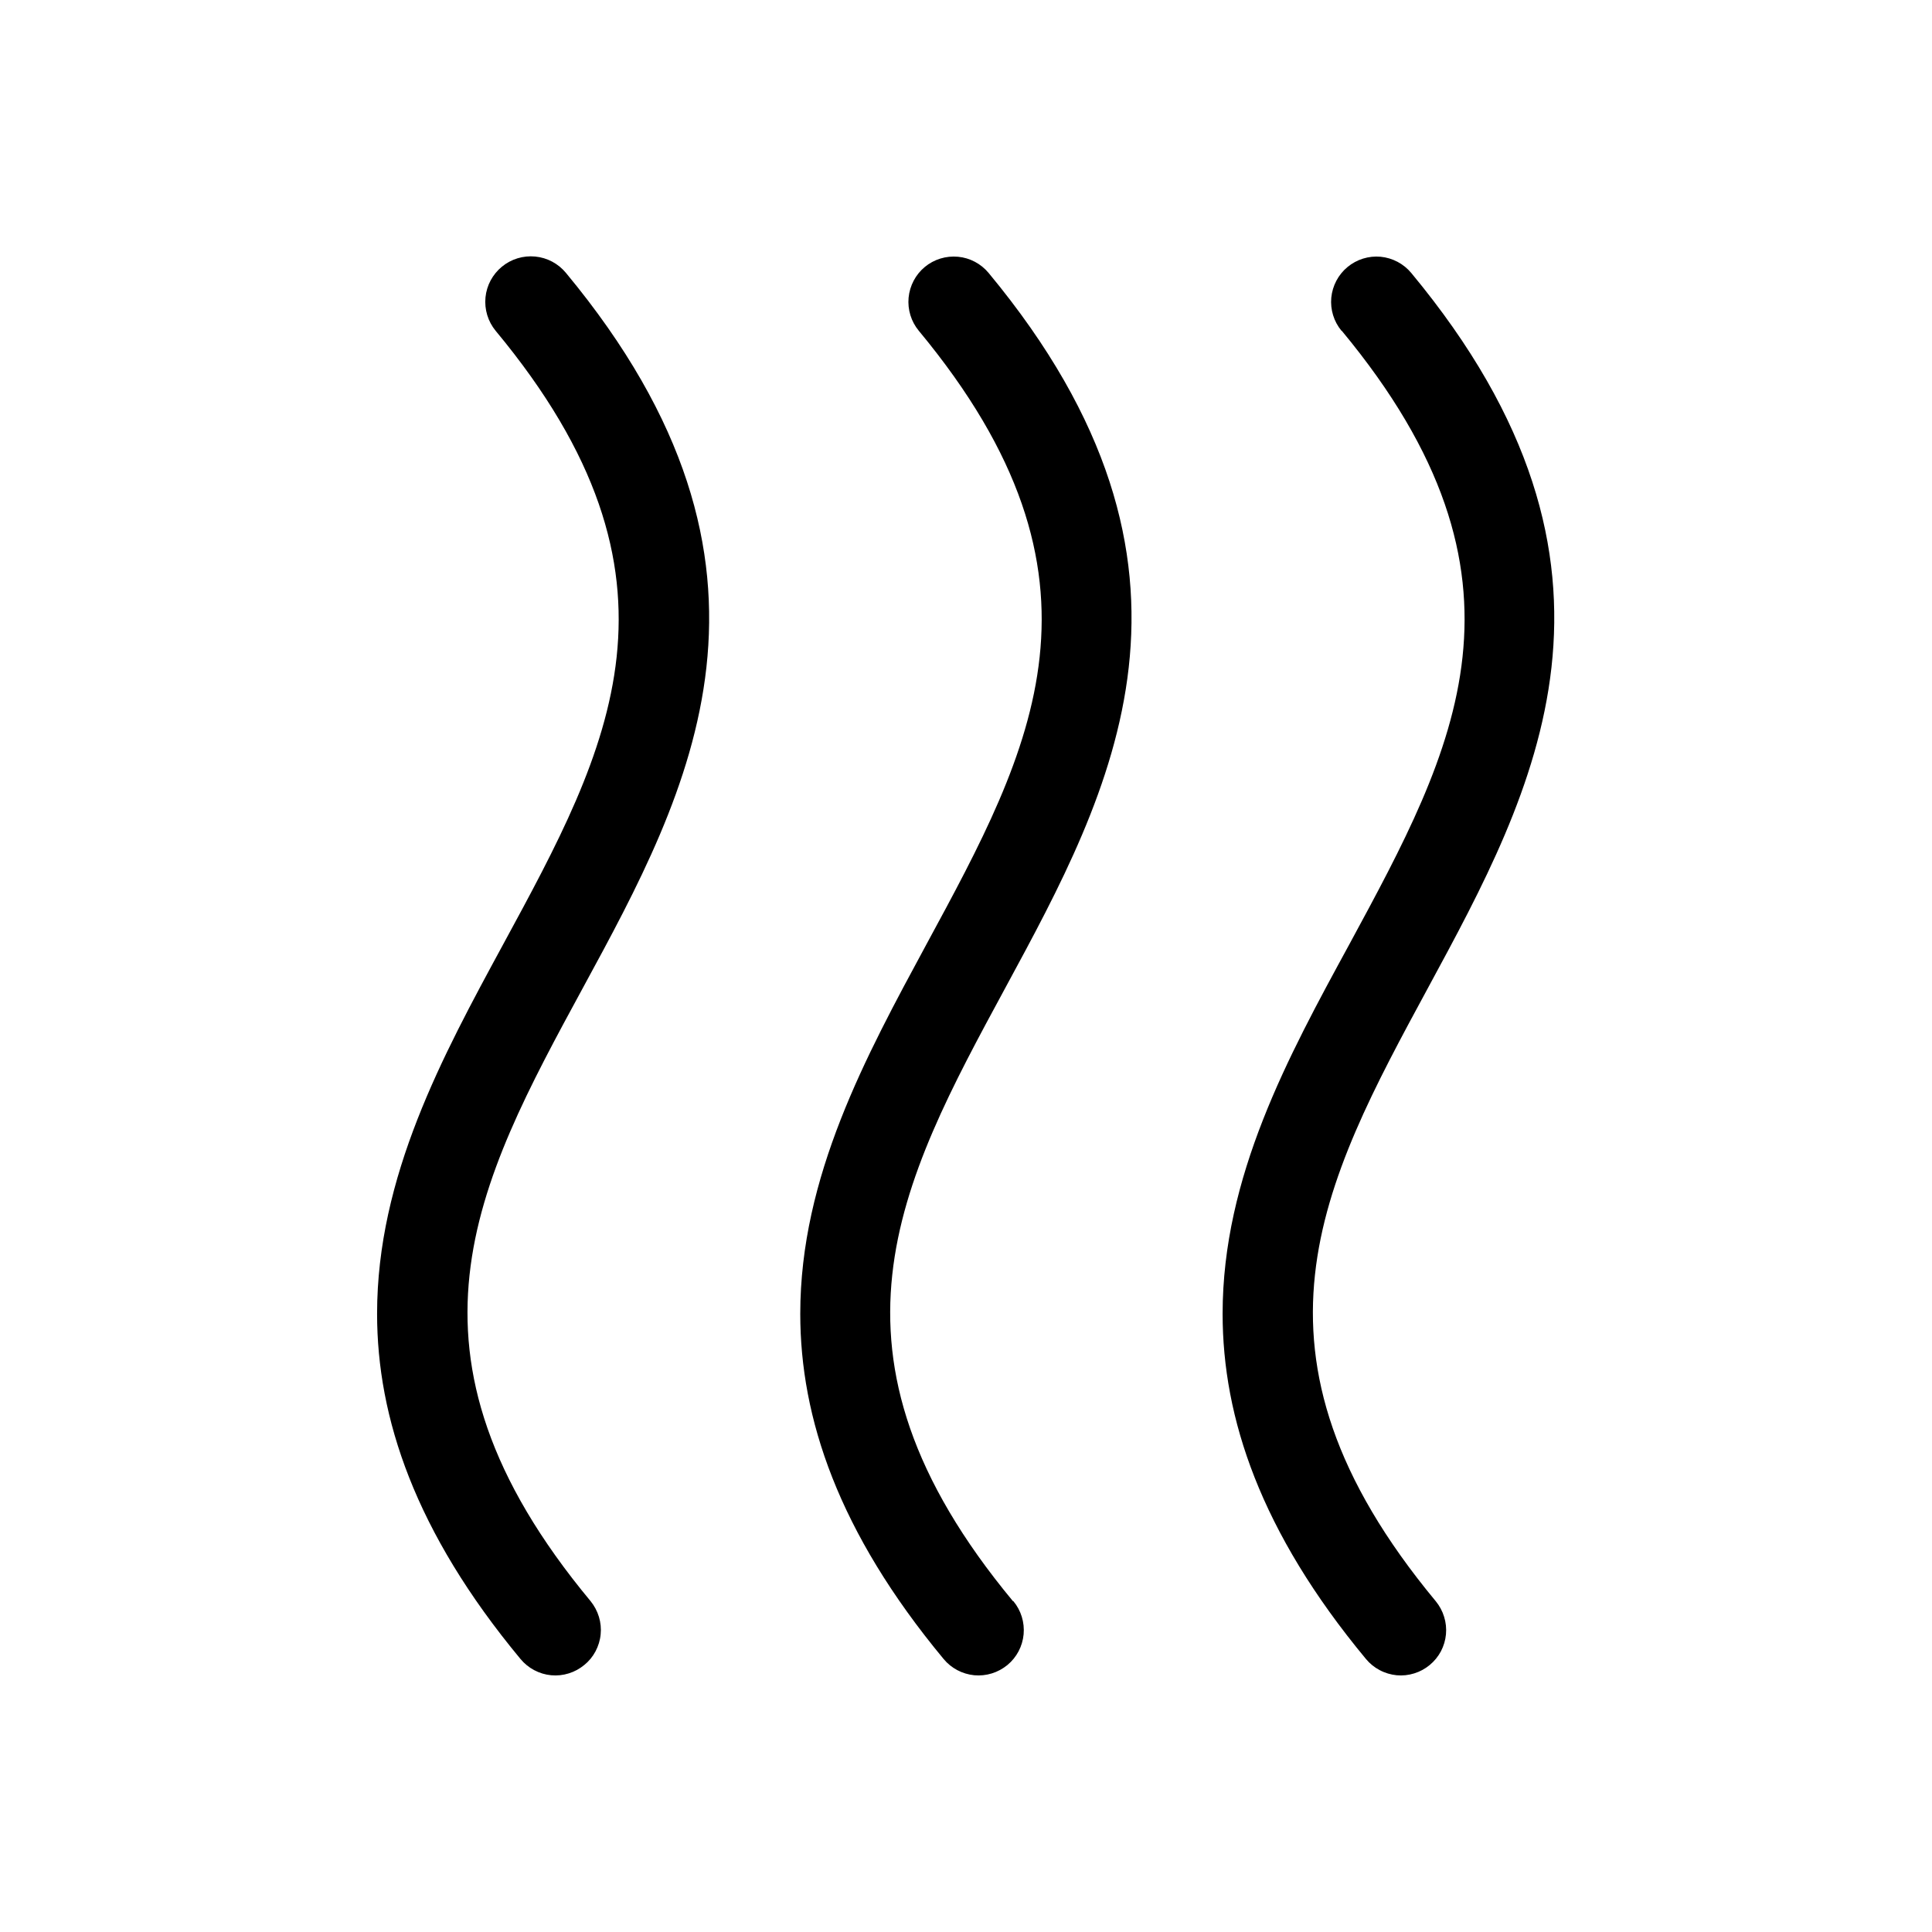 <svg xmlns="http://www.w3.org/2000/svg" fill="none" viewBox="0 0 28 28" height="28" width="28">
<path fill="black" d="M8.468 24.13C8.401 24.185 8.325 24.227 8.243 24.252C8.16 24.278 8.074 24.287 7.988 24.279C7.902 24.271 7.819 24.246 7.742 24.205C7.666 24.165 7.599 24.11 7.544 24.044C6.012 22.199 5.465 20.544 5.465 19.04C5.465 17.05 6.413 15.307 7.292 13.687C8.836 10.843 10.17 8.389 7.183 4.794C7.072 4.659 7.019 4.485 7.036 4.31C7.053 4.136 7.139 3.976 7.274 3.865C7.409 3.754 7.583 3.701 7.757 3.718C7.932 3.735 8.092 3.821 8.203 3.956C11.752 8.236 9.998 11.465 8.45 14.313C6.903 17.161 5.573 19.611 8.56 23.206C8.614 23.273 8.655 23.35 8.68 23.432C8.705 23.515 8.714 23.601 8.705 23.687C8.697 23.773 8.671 23.856 8.631 23.932C8.59 24.009 8.535 24.076 8.468 24.13ZM14.681 23.206C11.699 19.611 13.033 17.155 14.572 14.313C16.111 11.47 17.878 8.236 14.328 3.956C14.217 3.822 14.057 3.737 13.884 3.721C13.71 3.705 13.537 3.758 13.403 3.869C13.269 3.98 13.185 4.14 13.168 4.314C13.152 4.487 13.205 4.66 13.316 4.794C16.299 8.389 14.966 10.845 13.426 13.687C12.551 15.307 11.598 17.05 11.598 19.04C11.598 20.548 12.145 22.199 13.676 24.044C13.787 24.178 13.947 24.262 14.12 24.279C14.294 24.295 14.466 24.241 14.601 24.13C14.735 24.019 14.819 23.859 14.835 23.686C14.851 23.513 14.798 23.34 14.687 23.206L14.681 23.206ZM19.446 4.794C22.428 8.389 21.094 10.845 19.555 13.687C18.67 15.312 17.719 17.05 17.719 19.04C17.719 20.548 18.266 22.199 19.797 24.044C19.852 24.11 19.919 24.165 19.996 24.205C20.072 24.246 20.155 24.27 20.241 24.279C20.327 24.287 20.413 24.278 20.496 24.252C20.578 24.227 20.655 24.185 20.721 24.13C20.788 24.075 20.842 24.008 20.883 23.932C20.923 23.855 20.948 23.772 20.956 23.686C20.964 23.6 20.955 23.514 20.929 23.431C20.904 23.349 20.863 23.273 20.808 23.206C17.825 19.611 19.159 17.155 20.698 14.313C22.237 11.47 24.006 8.236 20.453 3.956C20.342 3.822 20.182 3.738 20.009 3.721C19.836 3.705 19.663 3.759 19.529 3.87C19.395 3.981 19.311 4.141 19.294 4.314C19.278 4.487 19.331 4.66 19.442 4.794L19.446 4.794Z"></path>
</svg>
